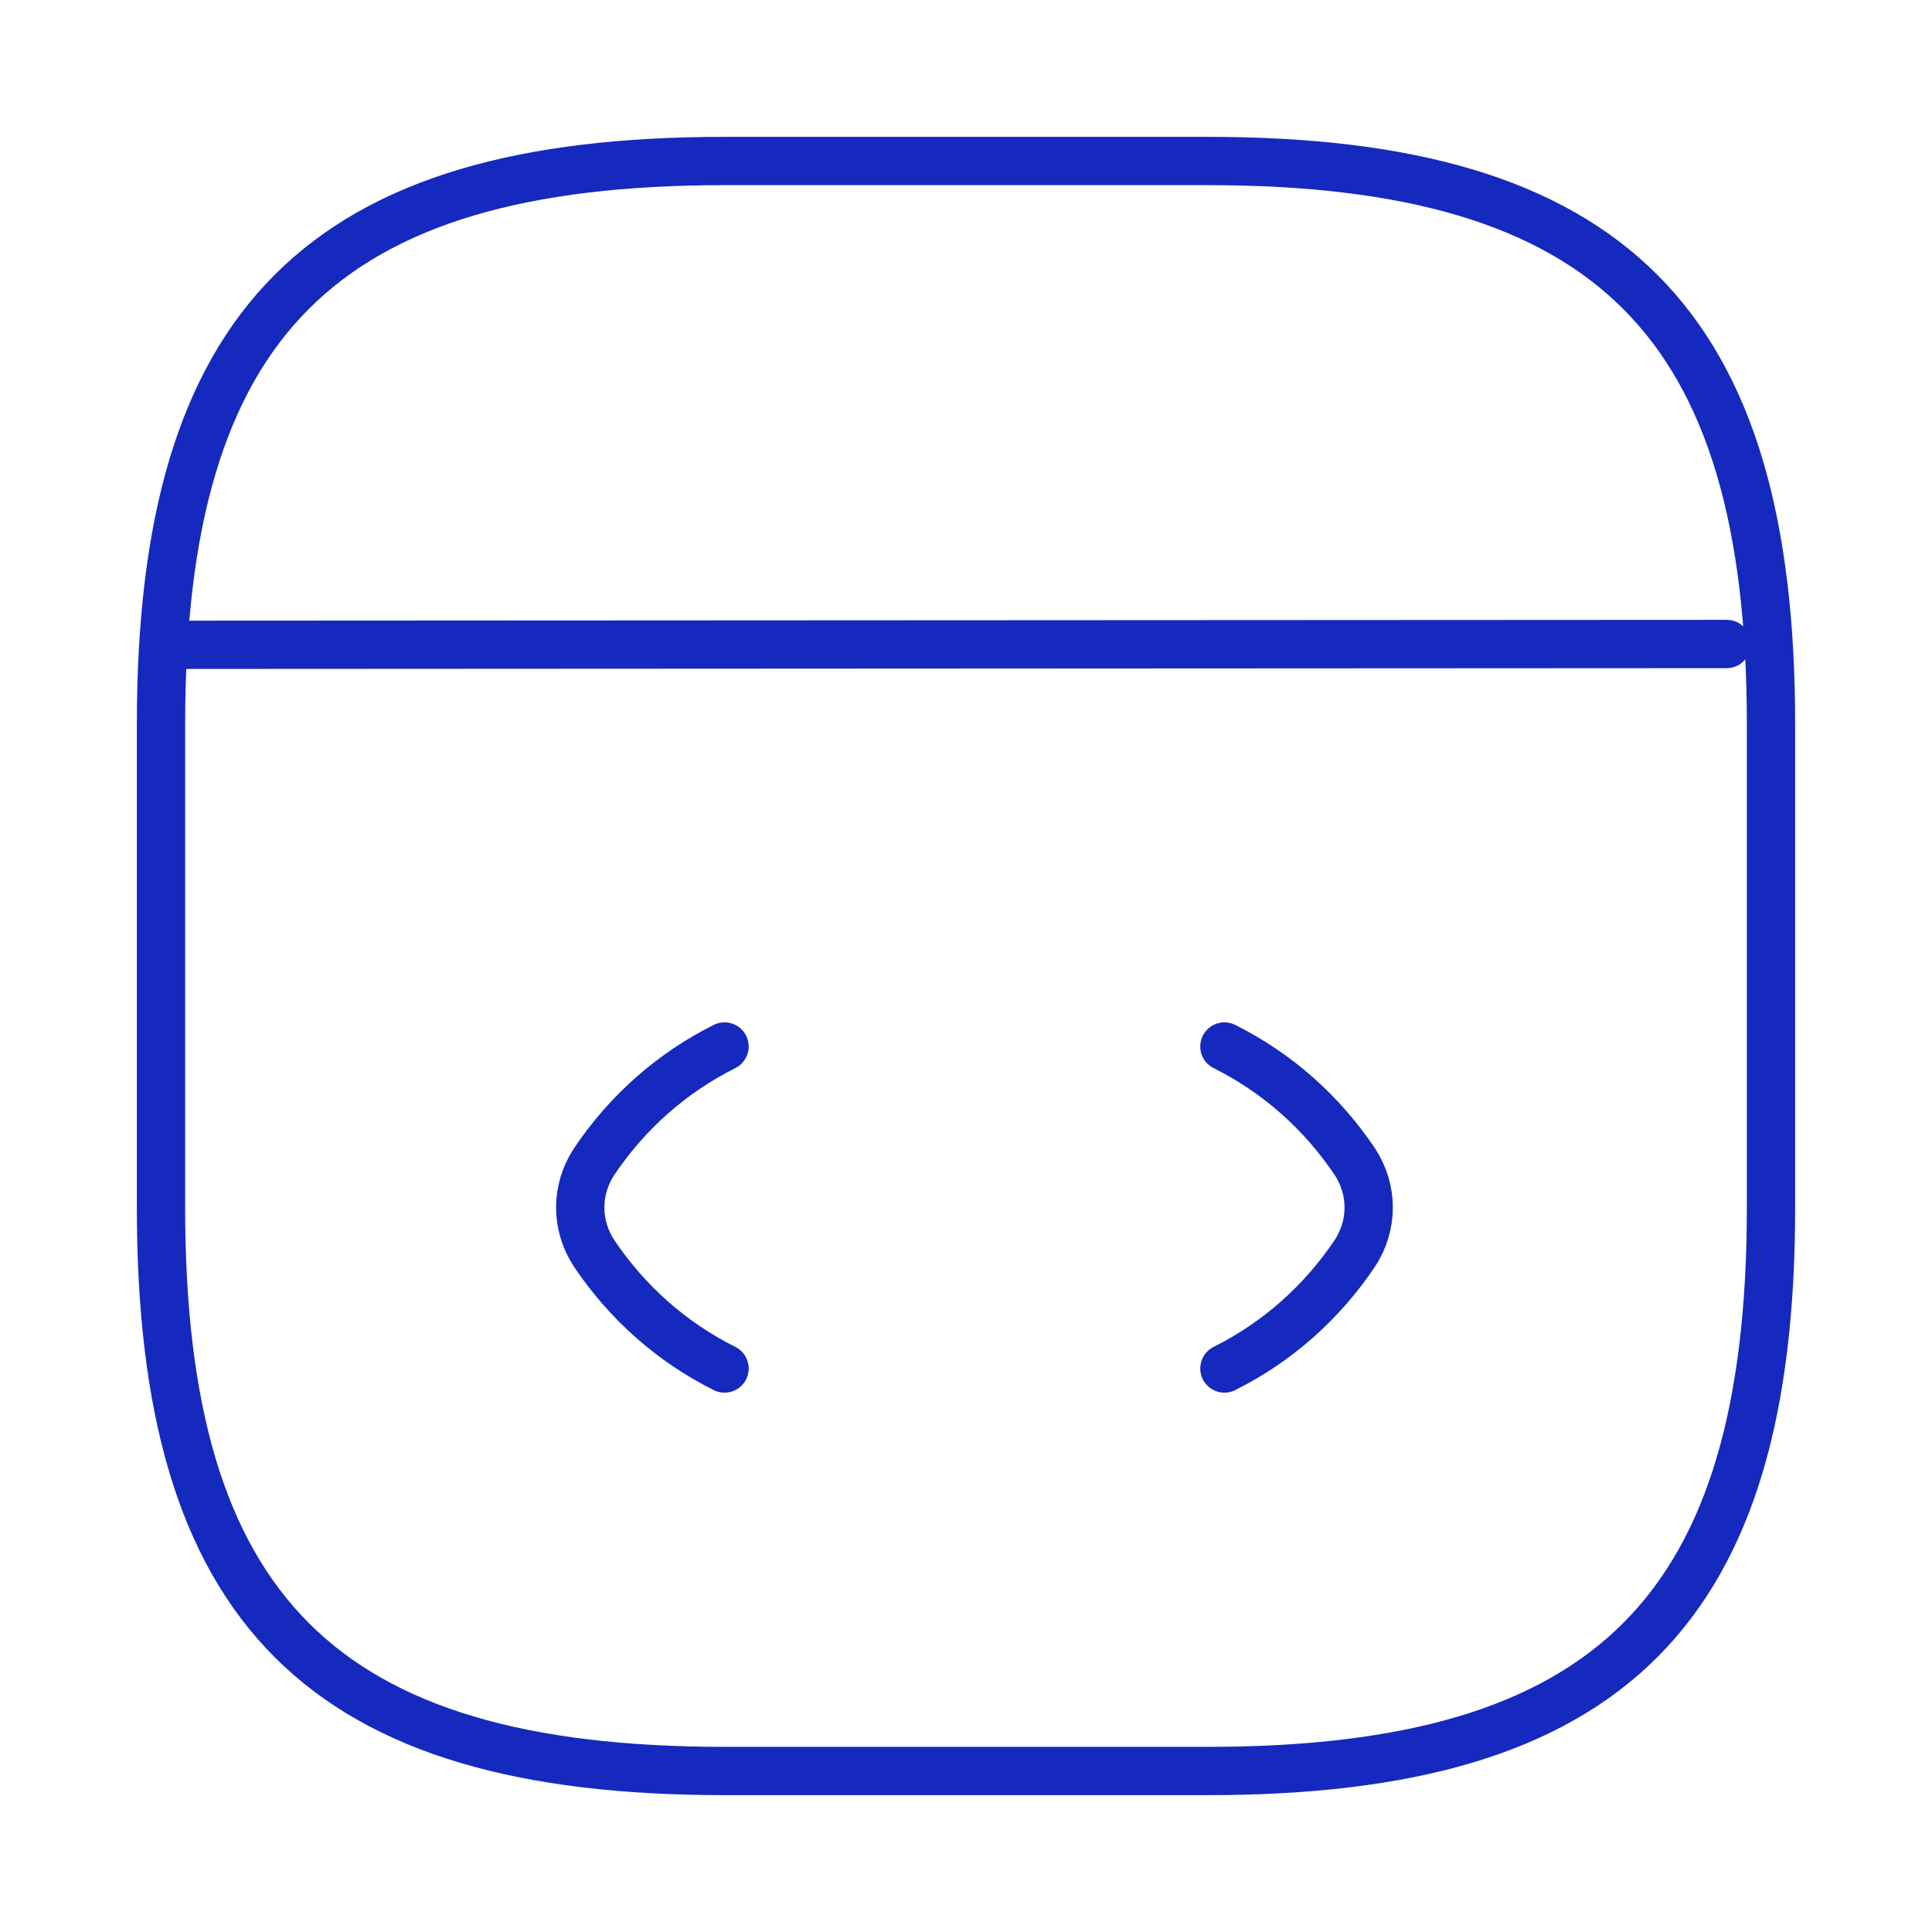 <svg width="60" height="60" viewBox="0 0 60 60" fill="none" xmlns="http://www.w3.org/2000/svg">
<path d="M22.501 32.5C20.851 33.325 19.476 34.55 18.451 36.075C17.876 36.95 17.876 38.05 18.451 38.925C19.476 40.45 20.851 41.675 22.501 42.5" stroke="#1529BE" stroke-width="1.5" stroke-linecap="round" stroke-linejoin="round"/>
<path d="M38.025 32.5C39.675 33.325 41.05 34.55 42.075 36.075C42.65 36.95 42.65 38.05 42.075 38.925C41.05 40.45 39.675 41.675 38.025 42.5" stroke="#1529BE" stroke-width="1.5" stroke-linecap="round" stroke-linejoin="round"/>
<path d="M37.5 55C50 55 55 50 55 37.5V22.5C55 10 50 5 37.5 5H22.5C10 5 5 10 5 22.5V37.5C5 50 10 55 22.5 55H37.5Z" stroke="#1529BE" stroke-width="1.5" stroke-linecap="round" stroke-linejoin="round"/>
<path d="M5.574 20.025L53.624 20" stroke="#1529BE" stroke-width="1.5" stroke-linecap="round" stroke-linejoin="round"/>
</svg>
